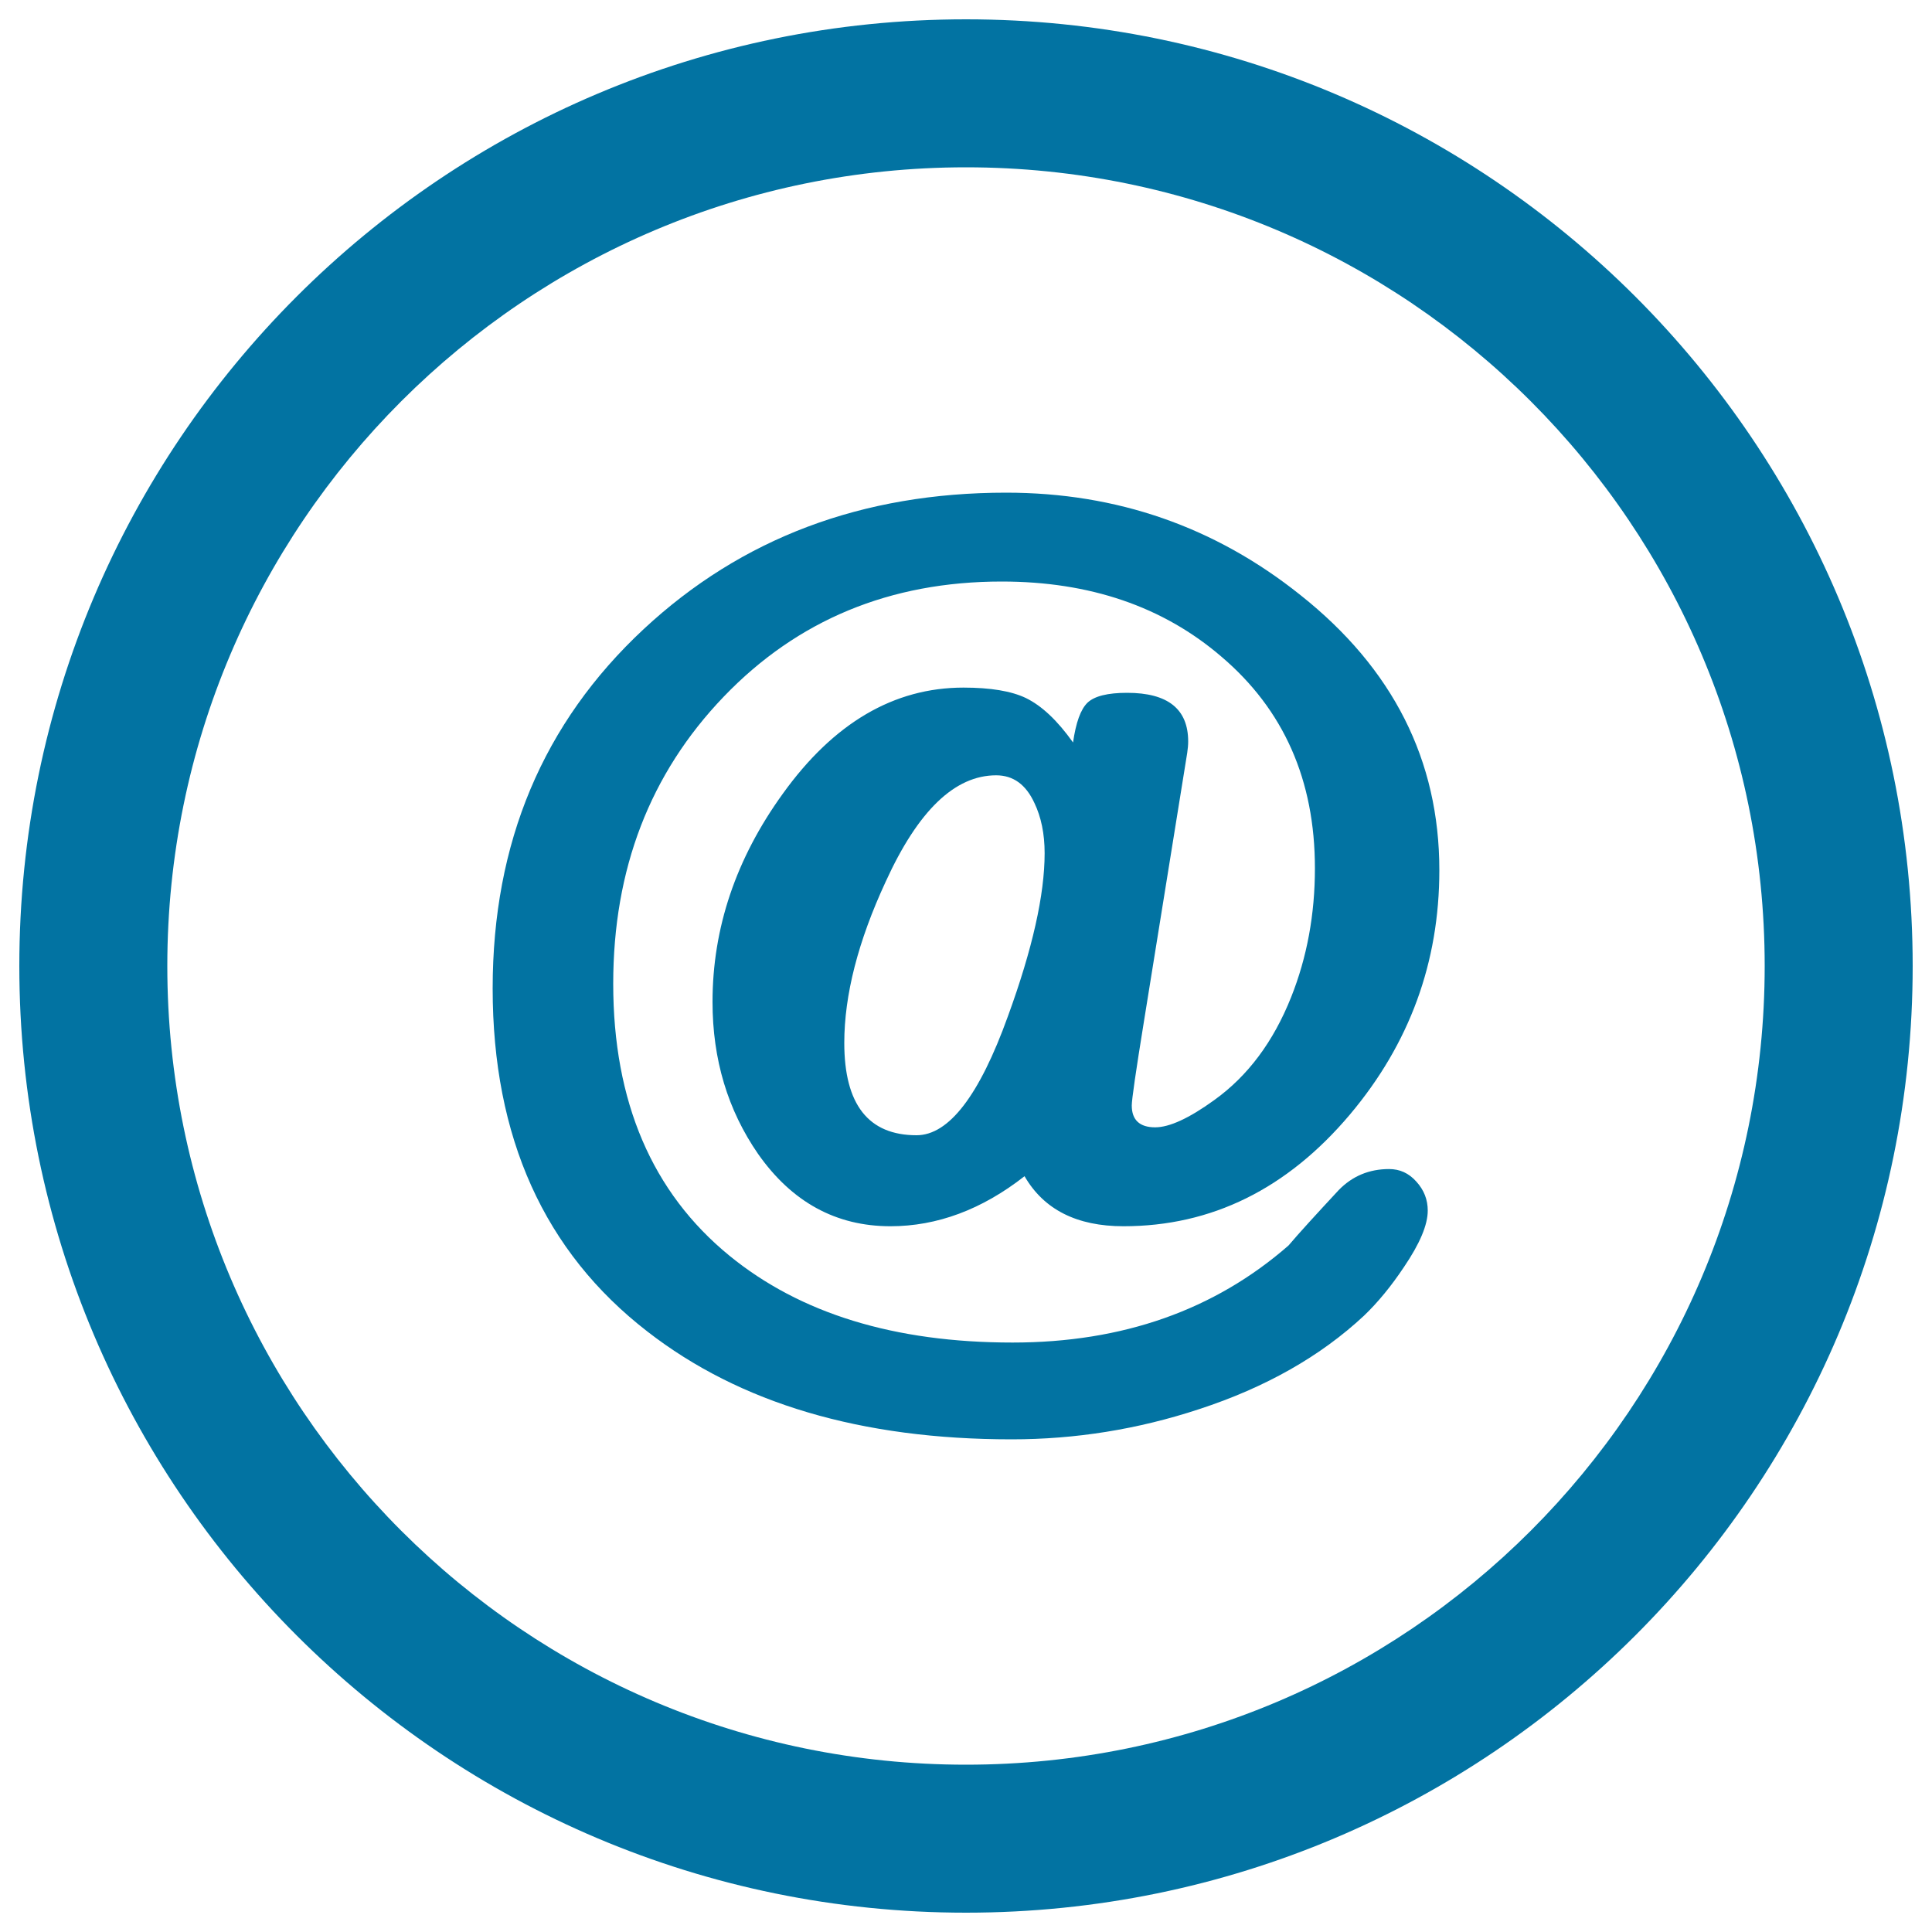 <svg xmlns="http://www.w3.org/2000/svg" viewBox="0 0 1000 1000" style="fill:#0273a2">
<title>Social Email Circular Button SVG icon</title>
<g><g><path d="M500,10C229.4,10,10,229.4,10,500c0,270.6,219.4,490,490,490c270.6,0,490-219.4,490-490C990,229.4,770.6,10,500,10z M500,913.4C271.7,913.4,86.6,728.3,86.6,500S271.7,86.6,500,86.6S913.4,271.7,913.4,500S728.3,913.4,500,913.4z"/><path d="M614.5,389.7c0.3-2.1,0.5-4.1,0.5-5.9c0-16.8-10.5-25.2-31.6-25.2c-10.1,0-16.9,1.7-20.5,5.1c-3.6,3.5-6,10.3-7.5,20.6c-8.1-11.4-16.2-19-24.4-23c-7.5-3.6-18.3-5.4-32.3-5.4c-36,0-67.2,18.3-93.5,54.9c-24.3,33.6-36.4,69.6-36.4,107.8c0,29.8,7.9,56,23.6,78.7c17.5,24.9,40.3,37.4,68.5,37.4c24.1,0,47.3-8.6,69.4-25.9c10,17.3,27.1,25.9,51.2,25.9c45.6,0,84.7-19.3,117.2-57.8c30.9-36.7,46.3-78.8,46.3-126.5c0-56.9-24-104.4-71.9-142.4C628.8,272.6,578,255,520.8,255c-74.5,0-137,23.5-187.6,70.6C281,374.2,255,436.2,255,511.6c0,77.1,26.7,136.3,80.1,177.6C383,726.4,445.8,745,523.6,745c33.1,0,65.4-5.2,97-15.6c34.6-11.3,63-27.5,85.4-48.4c7.2-6.9,14.1-15.3,20.7-25.2c8.2-12.1,12.3-21.8,12.3-29.2c0-5.6-1.9-10.6-5.9-15c-3.9-4.4-8.6-6.5-14.1-6.5c-10.3,0-19,3.6-26.1,10.9c-11.7,12.6-20.4,22.1-26,28.7c-38.3,33.4-85.8,50.2-142.8,50.2c-61.1,0-109.9-15-146.6-45c-40-32.7-60.1-79.7-60.1-140.7c0-59.3,19-108.8,57.2-148.6c38.1-39.7,86.1-59.6,143.9-59.6c45.5,0,83.4,12.9,113.6,38.8c32.4,27.5,48.5,64,48.5,109.6c0,23.9-4.1,46.1-12.3,66.7c-9.2,23.1-22.4,40.8-39.8,53.3c-13,9.4-23.2,14.1-30.6,14.1c-8,0-12.1-3.8-12.1-11.3c0-3.1,2.1-17.6,6.3-43.5L614.5,389.7z M521.7,526c-14.8,41.1-30.6,61.6-47.3,61.6c-24.9,0-37.4-15.9-37.4-47.8c0-24.7,7.1-52.6,21.5-83.6c16.7-36.6,35.7-54.9,57.1-54.9c8.9,0,15.4,4.8,19.8,14.3c3.5,7.3,5.3,16,5.3,26C540.7,463.1,534.4,491.2,521.7,526z"/></g></g>
</svg>